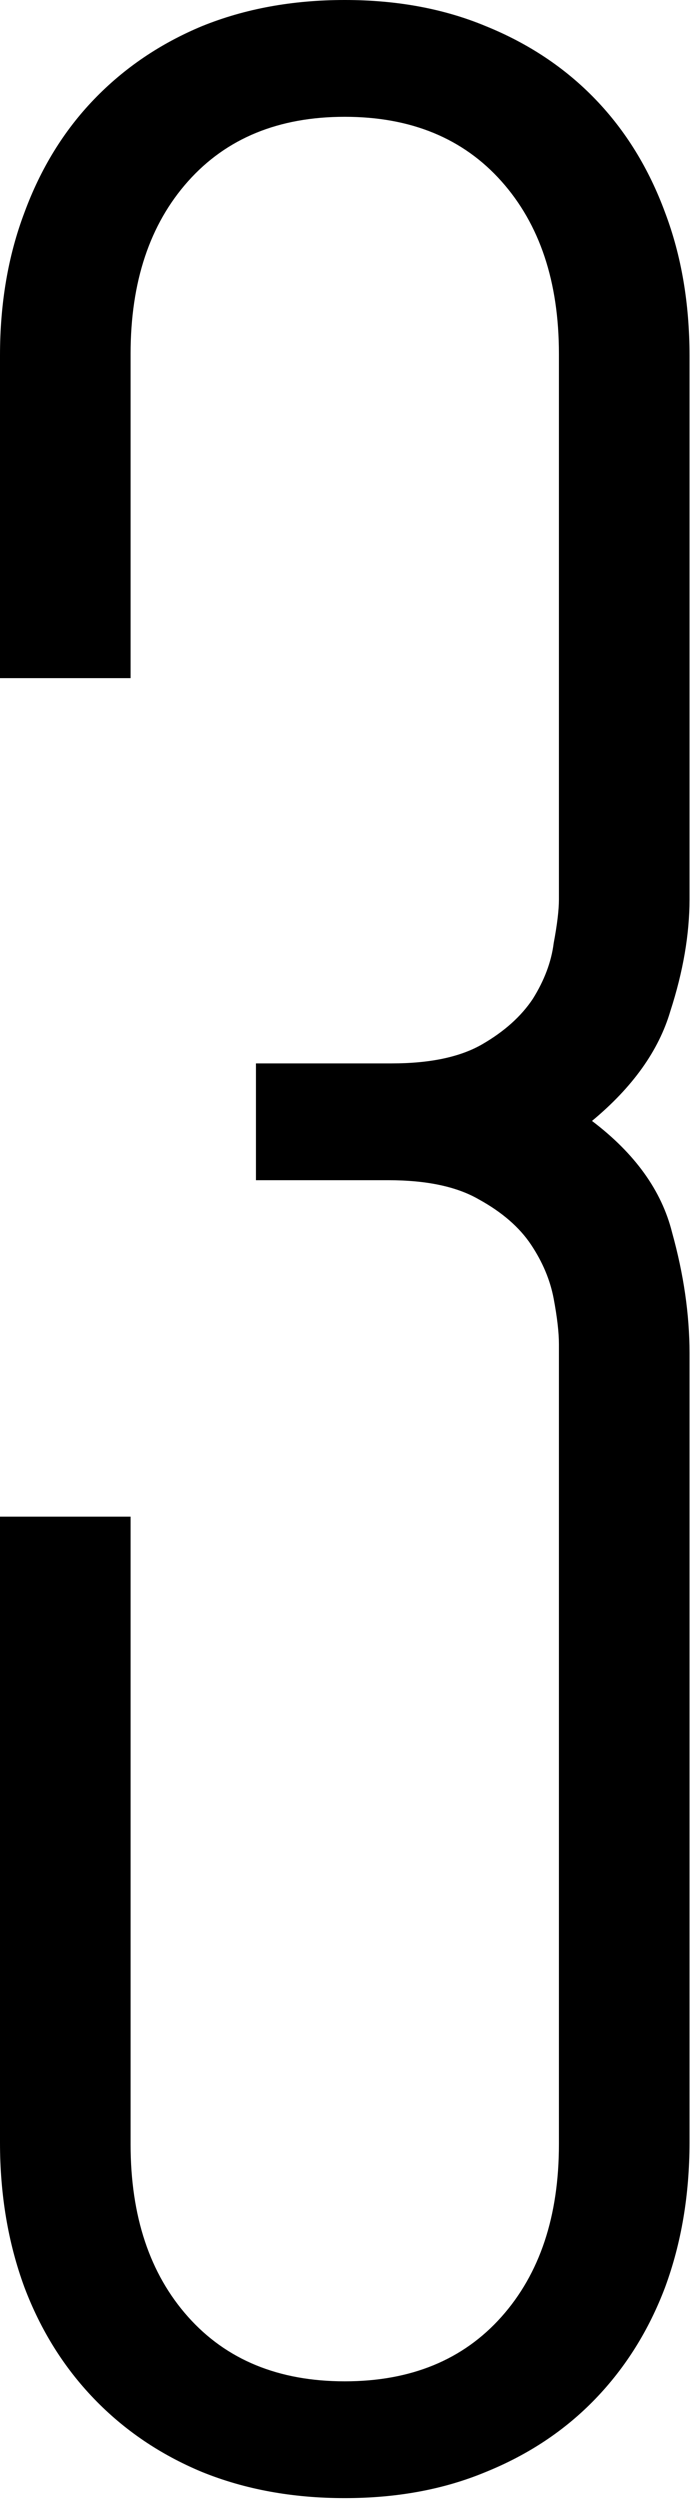 <?xml version="1.0" encoding="UTF-8"?> <svg xmlns="http://www.w3.org/2000/svg" viewBox="0 0 108.668 393.235" fill="none"><path d="M0 55.94C0 47.714 1.28 40.219 3.839 33.454C6.398 26.508 10.055 20.566 14.808 15.63C19.561 10.694 25.228 6.855 31.809 4.113C38.573 1.371 46.068 0 54.295 0C62.522 0 69.925 1.371 76.507 4.113C83.271 6.855 89.029 10.694 93.782 15.63C98.535 20.566 102.192 26.508 104.751 33.454C107.31 40.219 108.59 47.714 108.59 55.94V141.496C108.59 146.981 107.585 152.83 105.574 159.046C103.745 165.261 99.632 171.02 93.234 176.322C99.998 181.441 104.203 187.29 105.848 193.872C107.676 200.453 108.59 206.76 108.59 212.793V337.013C108.59 345.239 107.31 352.826 104.751 359.773C102.192 366.538 98.535 372.386 93.782 377.323C89.029 382.259 83.271 386.099 76.507 388.839C69.925 391.582 62.522 392.953 54.295 392.953C46.068 392.953 38.573 391.582 31.809 388.839C25.228 386.099 19.561 382.259 14.808 377.323C10.055 372.386 6.398 366.538 3.839 359.773C1.28 352.826 0 345.239 0 337.013V238.569H20.566V337.288C20.566 348.622 23.583 357.67 29.615 364.435C35.648 371.2 43.875 374.58 54.295 374.58C64.715 374.58 72.942 371.2 78.975 364.435C85.007 357.67 88.024 348.622 88.024 337.288V211.421C88.024 209.594 87.75 207.217 87.201 204.292C86.653 201.367 85.464 198.533 83.636 195.791C81.808 193.049 79.066 190.672 75.41 188.662C71.936 186.651 67.183 185.645 61.15 185.645H40.31V167.272H61.699C67.732 167.272 72.485 166.267 75.958 164.256C79.432 162.245 82.082 159.869 83.91 157.126C85.739 154.202 86.835 151.277 87.201 148.352C87.75 145.426 88.024 143.141 88.024 141.496V55.666C88.024 44.332 85.007 35.283 78.975 28.519C72.942 21.755 64.715 18.373 54.295 18.373C43.875 18.373 35.648 21.755 29.615 28.519C23.583 35.283 20.566 44.332 20.566 55.666V106.67H0V55.94Z" fill="black"></path></svg> 